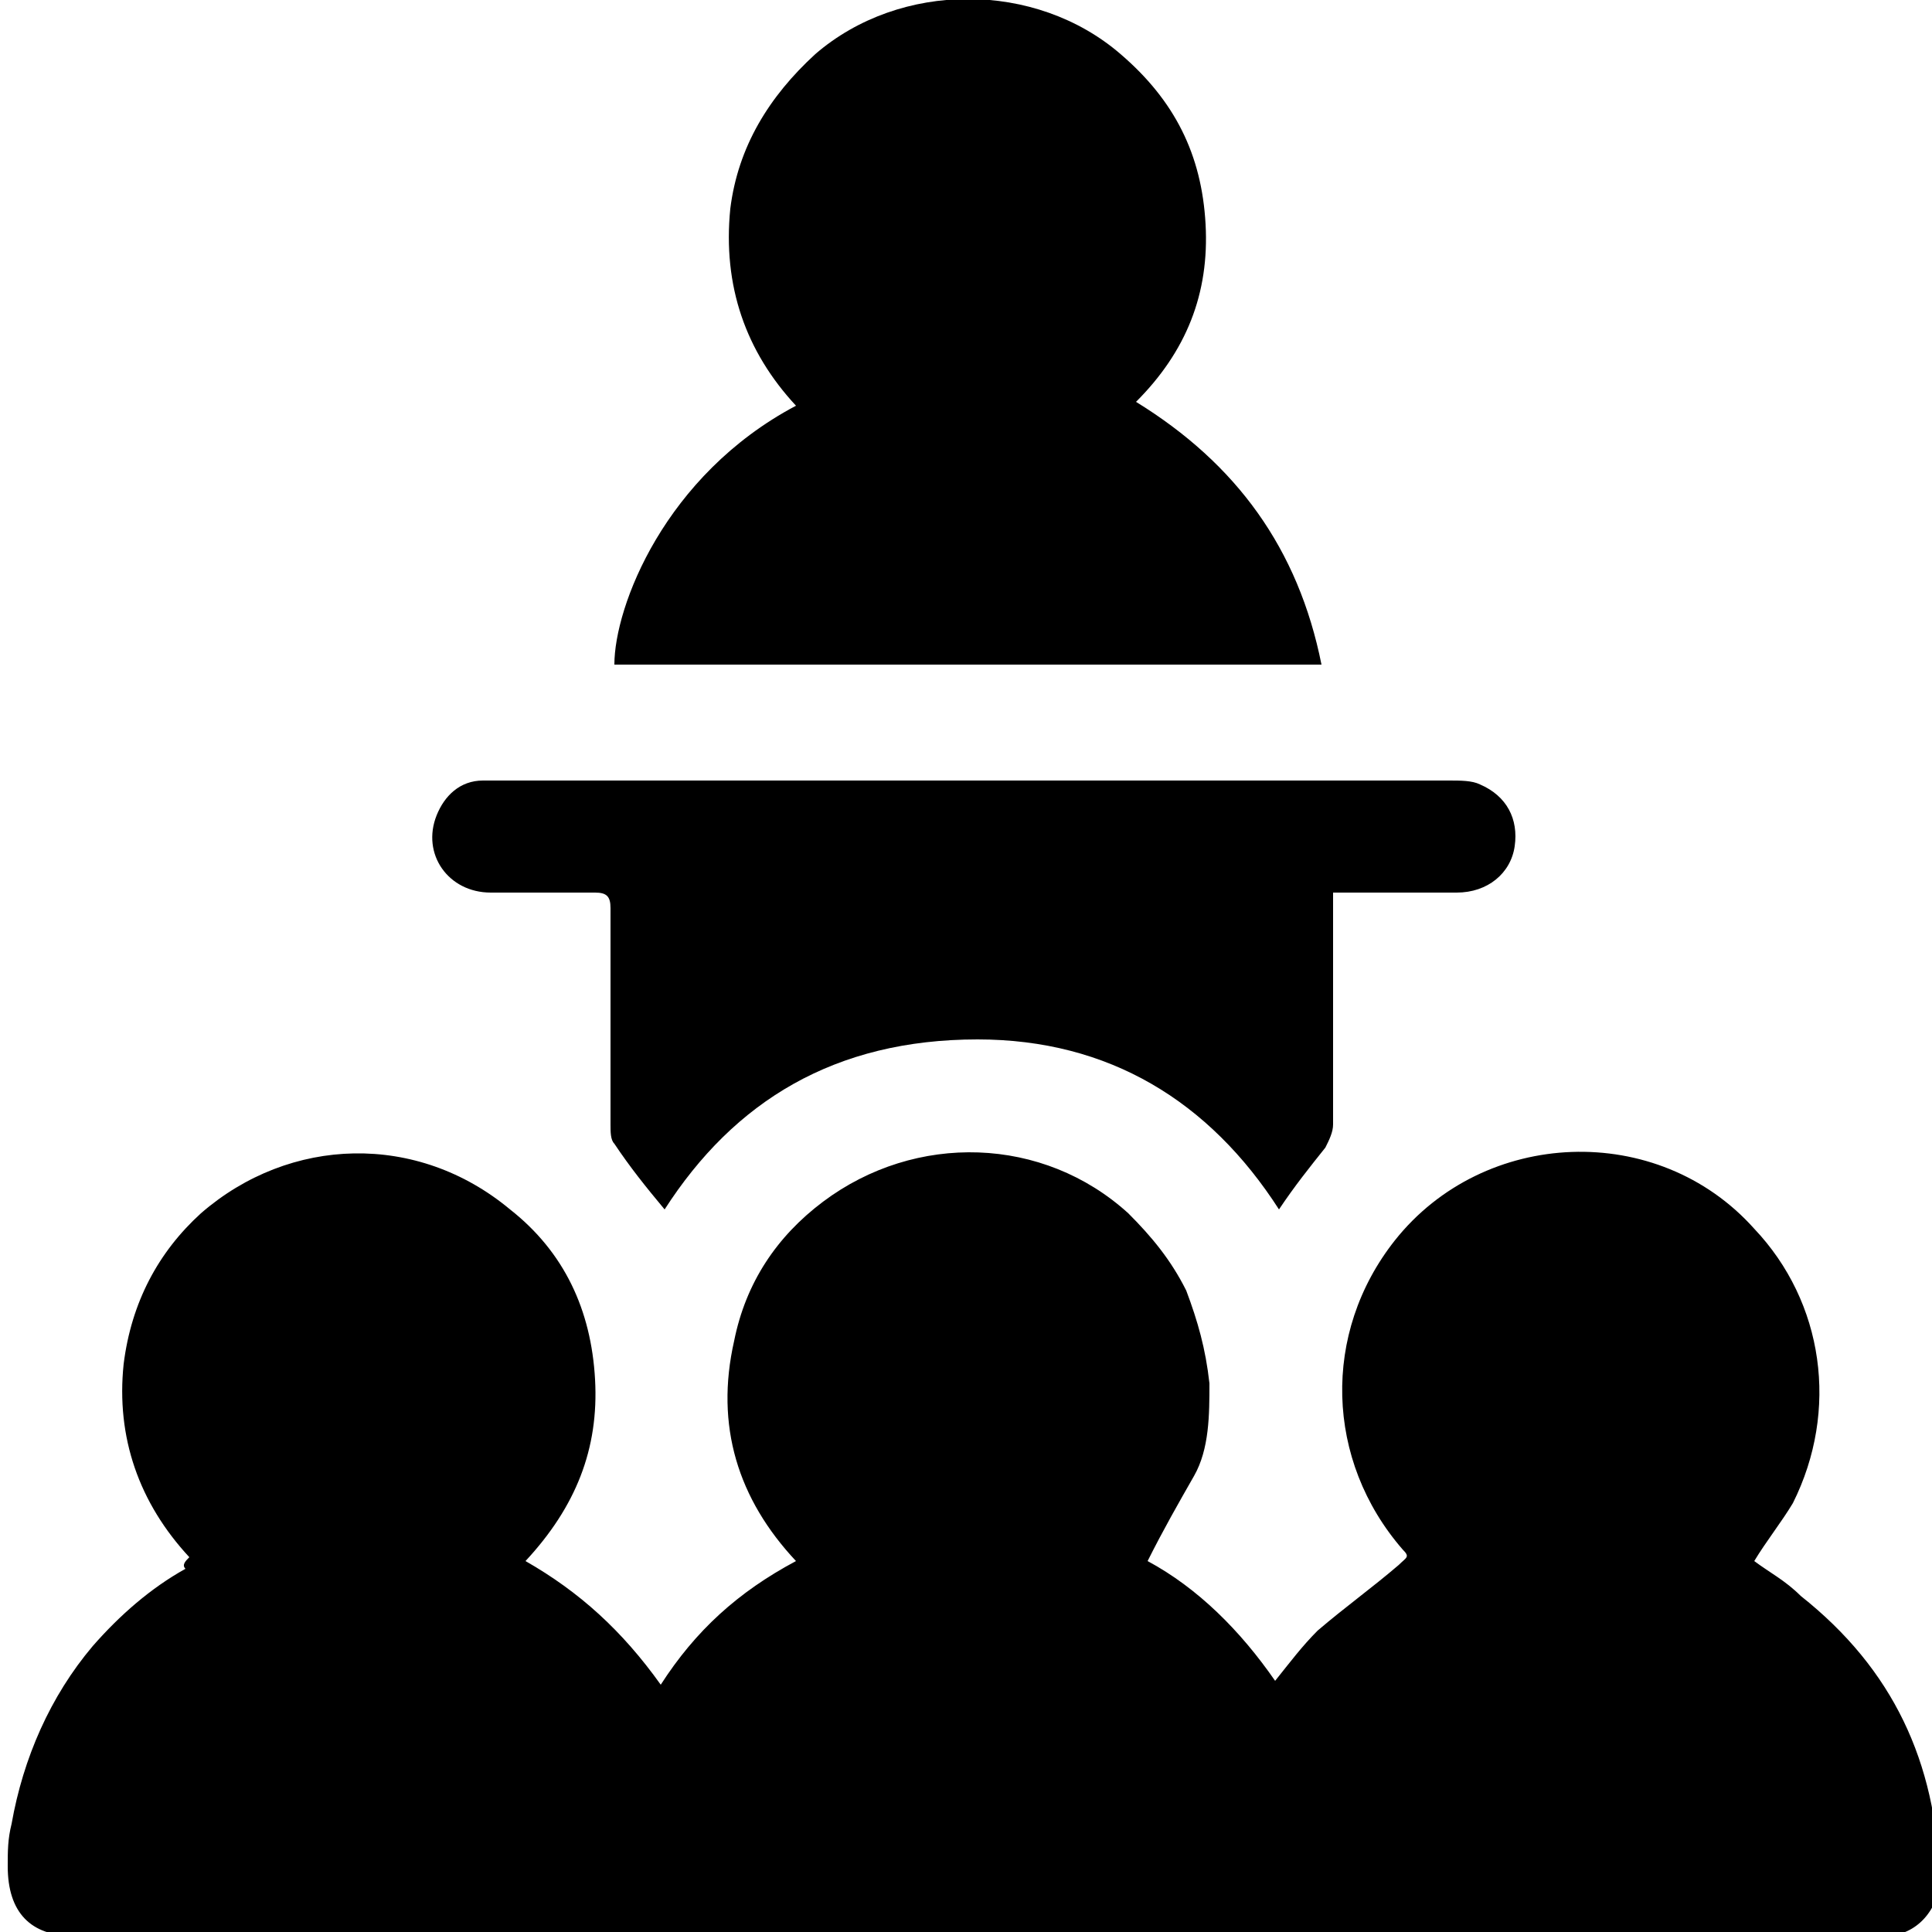 <?xml version="1.0" encoding="UTF-8"?>
<!-- Generator: Adobe Illustrator 24.0.1, SVG Export Plug-In . SVG Version: 6.00 Build 0)  -->
<svg id="Layer_1" enable-background="new 0 0 50 50" version="1.1" viewBox="0 0 50 50" xml:space="preserve" xmlns="http://www.w3.org/2000/svg">

	<path d="m4.9 40.3c-1.3-1.4-1.9-3.1-1.7-5 0.2-1.6 0.9-2.9 2-3.9 2.3-2 5.6-2.1 8-0.1 1.4 1.1 2.1 2.6 2.2 4.4s-0.5 3.3-1.8 4.7c1.4 0.8 2.5 1.8 3.5 3.2 0.9-1.4 2-2.4 3.5-3.2-1.5-1.6-2.1-3.5-1.6-5.7 0.3-1.5 1.1-2.7 2.3-3.6 2.4-1.8 5.7-1.7 7.9 0.3 0.6 0.6 1.1 1.2 1.5 2 0.3 0.8 0.5 1.5 0.6 2.4 0 0.8 0 1.7-0.4 2.4s-0.8 1.4-1.2 2.2c1.3 0.7 2.4 1.8 3.3 3.1 0.4-0.5 0.7-0.9 1.1-1.3 0.7-0.6 1.4-1.1 2.1-1.7 0.2-0.2 0.3-0.2 0.1-0.4-2-2.3-2.1-5.6-0.2-8 2.3-2.9 6.8-3.1 9.3-0.3 1.8 1.9 2.2 4.7 1 7.1-0.3 0.5-0.7 1-1 1.5 0.4 0.3 0.8 0.5 1.2 0.9 2.4 1.9 3.5 4.3 3.6 7.3 0 0.8-0.6 1.5-1.4 1.5h-0.2-46.7c-1.1 0-1.7-0.6-1.7-1.8 0-0.4 0-0.7 0.1-1.1 0.3-1.7 1-3.3 2.1-4.6 0.7-0.8 1.5-1.5 2.4-2-0.1-0.1 0-0.2 0.1-0.3z"/>
	<path d="m34.2 17.2h-18.3c0-1.5 1.3-4.9 4.7-6.7-1.3-1.4-1.9-3.1-1.7-5.1 0.2-1.6 1-2.9 2.2-4 2.2-1.9 5.7-1.9 7.9 0 1.4 1.2 2.1 2.6 2.2 4.4s-0.5 3.3-1.8 4.6c2.6 1.6 4.2 3.8 4.8 6.8z"/>
	<path d="m17.2 31.3c-0.5-0.6-0.9-1.1-1.3-1.7-0.1-0.1-0.1-0.3-0.1-0.5v-5.6c0-0.3-0.1-0.4-0.4-0.4h-2.7c-1.1 0-1.8-1-1.4-2 0.2-0.5 0.6-0.9 1.2-0.9h0.5 24.5c0.3 0 0.6 0 0.8 0.1 0.7 0.3 1 0.9 0.9 1.6s-0.7 1.2-1.5 1.2h-2.7-0.5v0.5 5.5c0 0.2-0.1 0.4-0.2 0.6-0.4 0.5-0.8 1-1.2 1.6-1.8-2.8-4.4-4.4-7.8-4.4-3.7 0-6.3 1.6-8.1 4.4z"/>

</svg>
